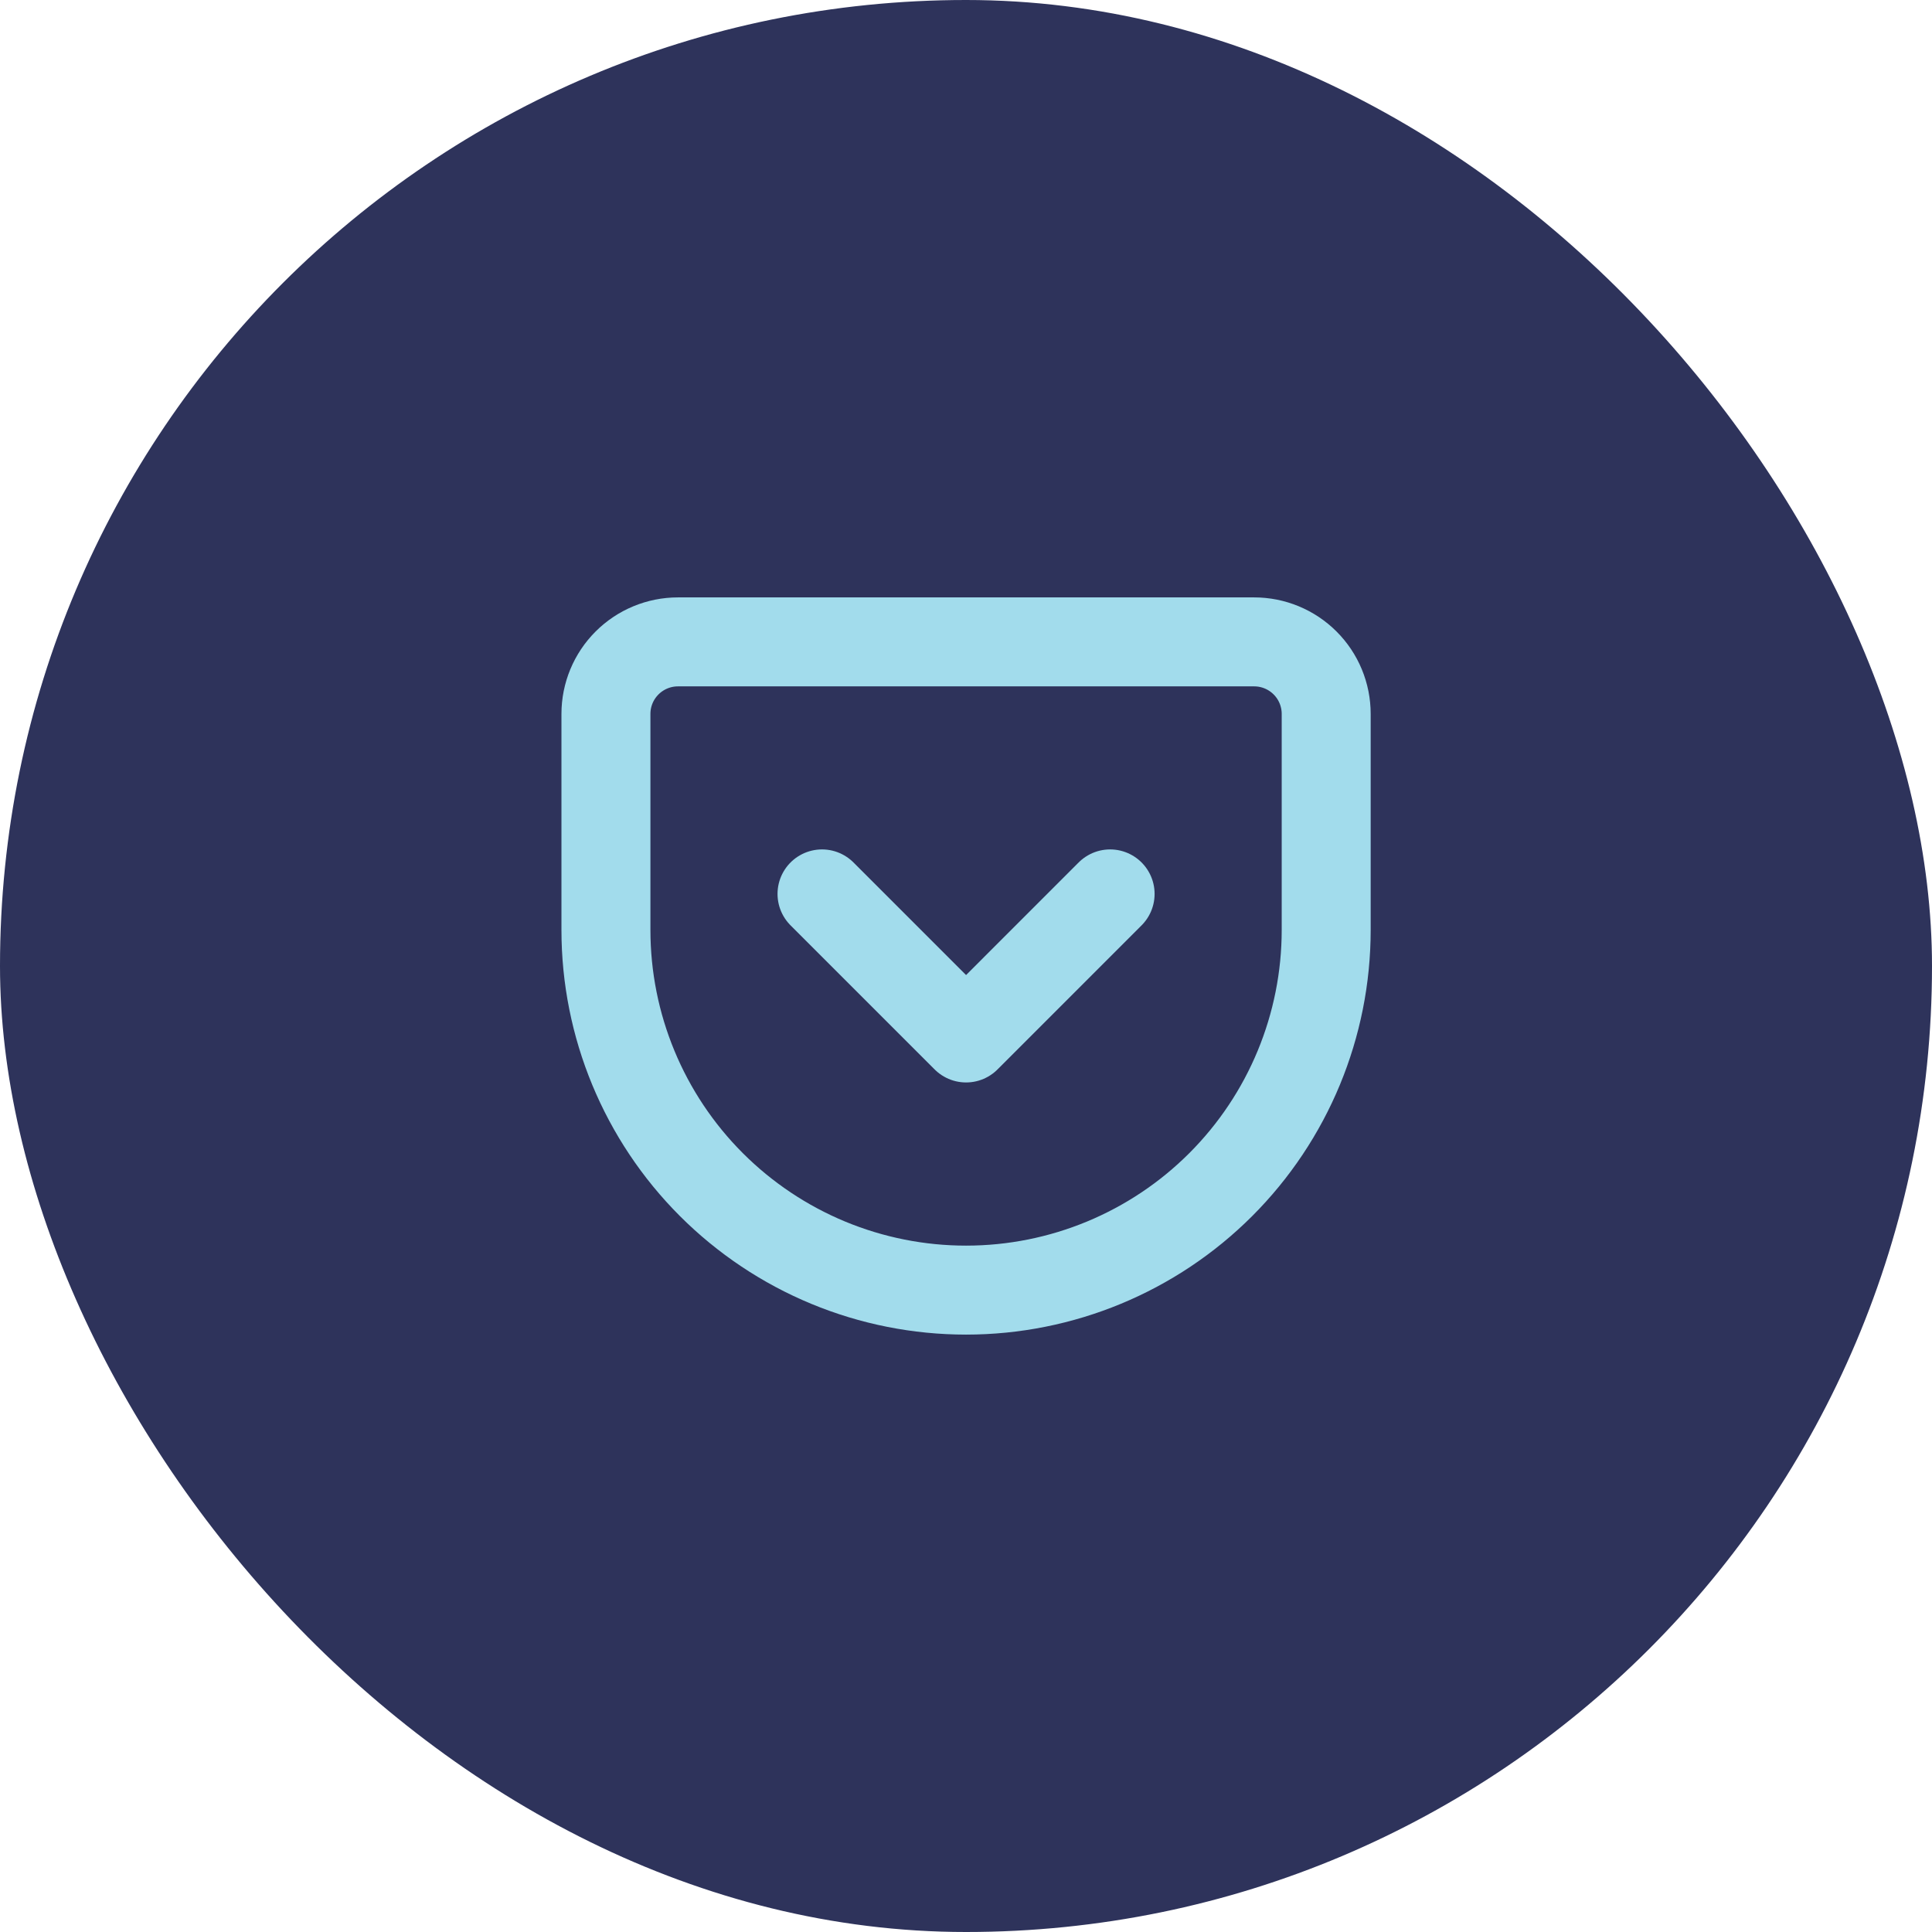 <svg width="76" height="76" viewBox="0 0 76 76" fill="none" xmlns="http://www.w3.org/2000/svg">
<rect width="76" height="76" rx="38" fill="#2E335B"/>
<path d="M26.669 25.25H49.336C50.087 25.25 50.808 25.549 51.339 26.08C51.871 26.611 52.169 27.332 52.169 28.083V36.583C52.169 40.341 50.677 43.944 48.02 46.601C45.363 49.257 41.76 50.75 38.003 50.75C36.142 50.75 34.3 50.384 32.581 49.672C30.863 48.96 29.301 47.916 27.985 46.601C25.328 43.944 23.836 40.341 23.836 36.583V28.083C23.836 27.332 24.134 26.611 24.666 26.08C25.197 25.549 25.918 25.25 26.669 25.25Z" stroke="#A2DCEC" stroke-width="3.5" stroke-linecap="round" stroke-linejoin="round"/>
<path d="M32.336 35.164L38.003 40.831L43.669 35.164" stroke="#A2DCEC" stroke-width="3.5" stroke-linecap="round" stroke-linejoin="round"/>
</svg>
